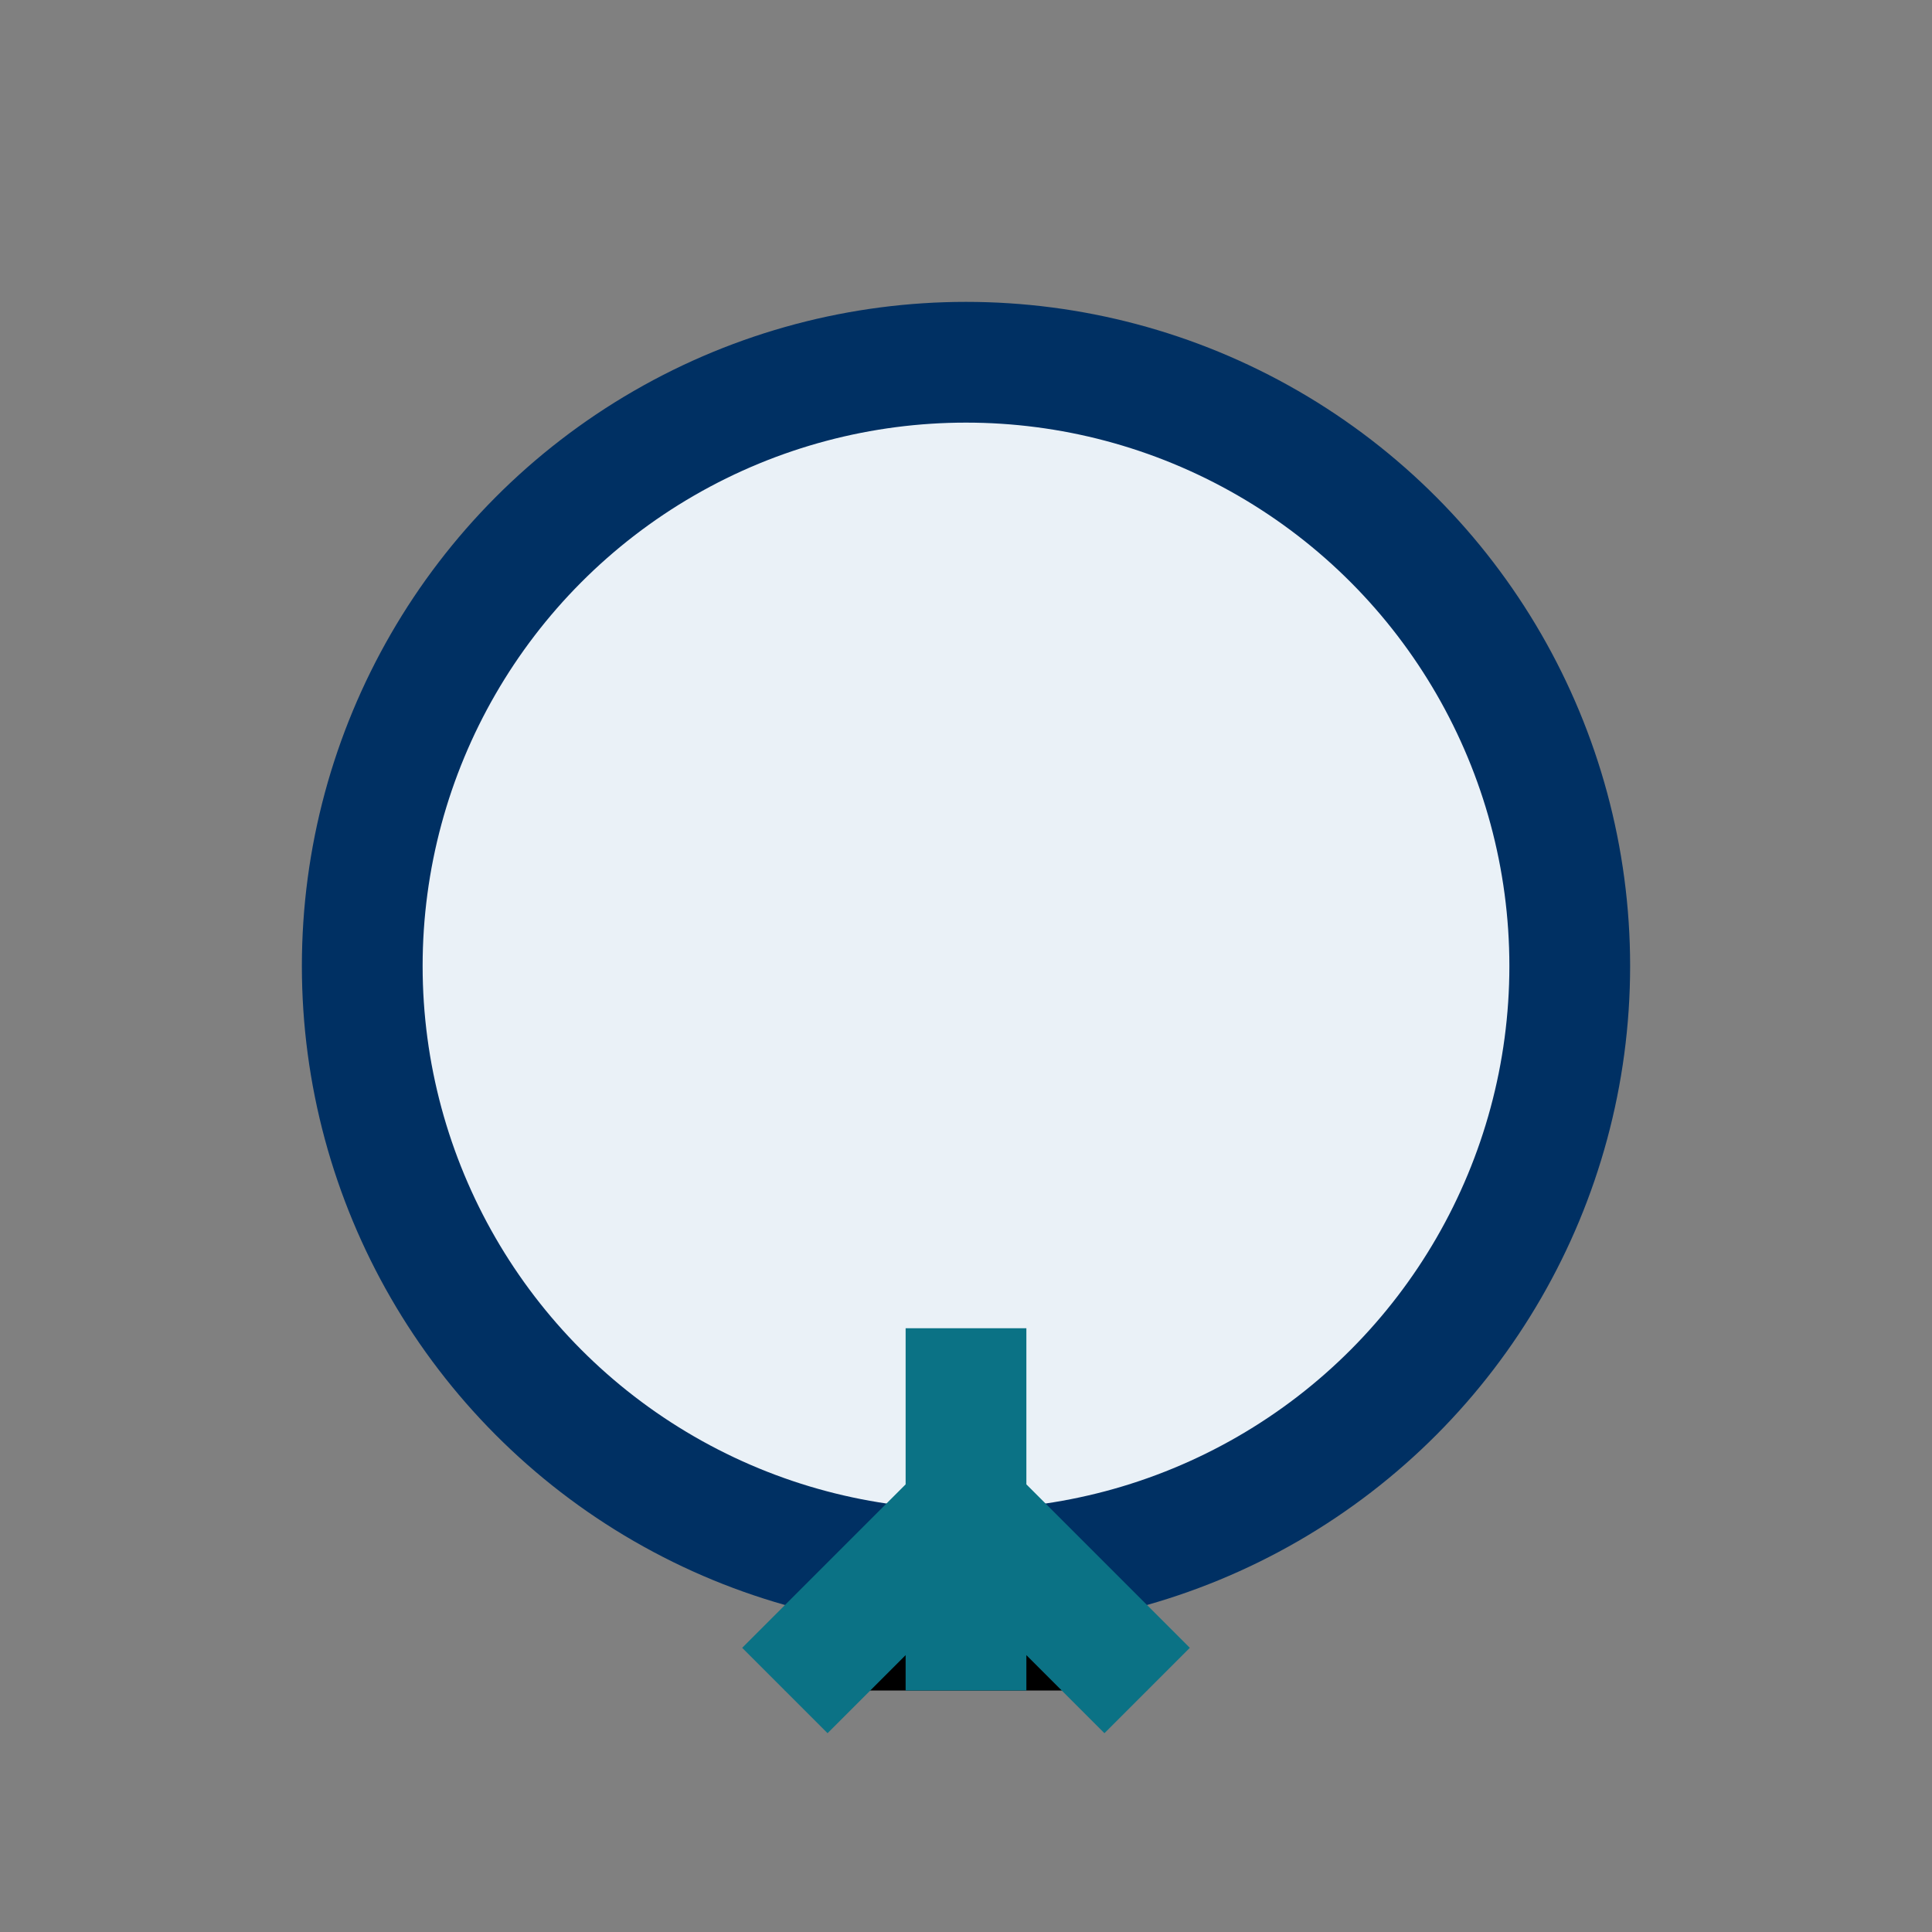 <?xml version="1.0" encoding="UTF-8"?>
<svg xmlns="http://www.w3.org/2000/svg" width="32" height="32" viewBox="0 0 32 32"><rect x="0" y="0" width="32" height="32" fill="#808080" stroke="none"/><circle cx="16" cy="16" r="10" fill="#EAF1F7" stroke="#003063" stroke-width="2"/><path d="M16 22v6M13 28l3-3 3 3" stroke="#0B7285" stroke-width="2"/></svg>